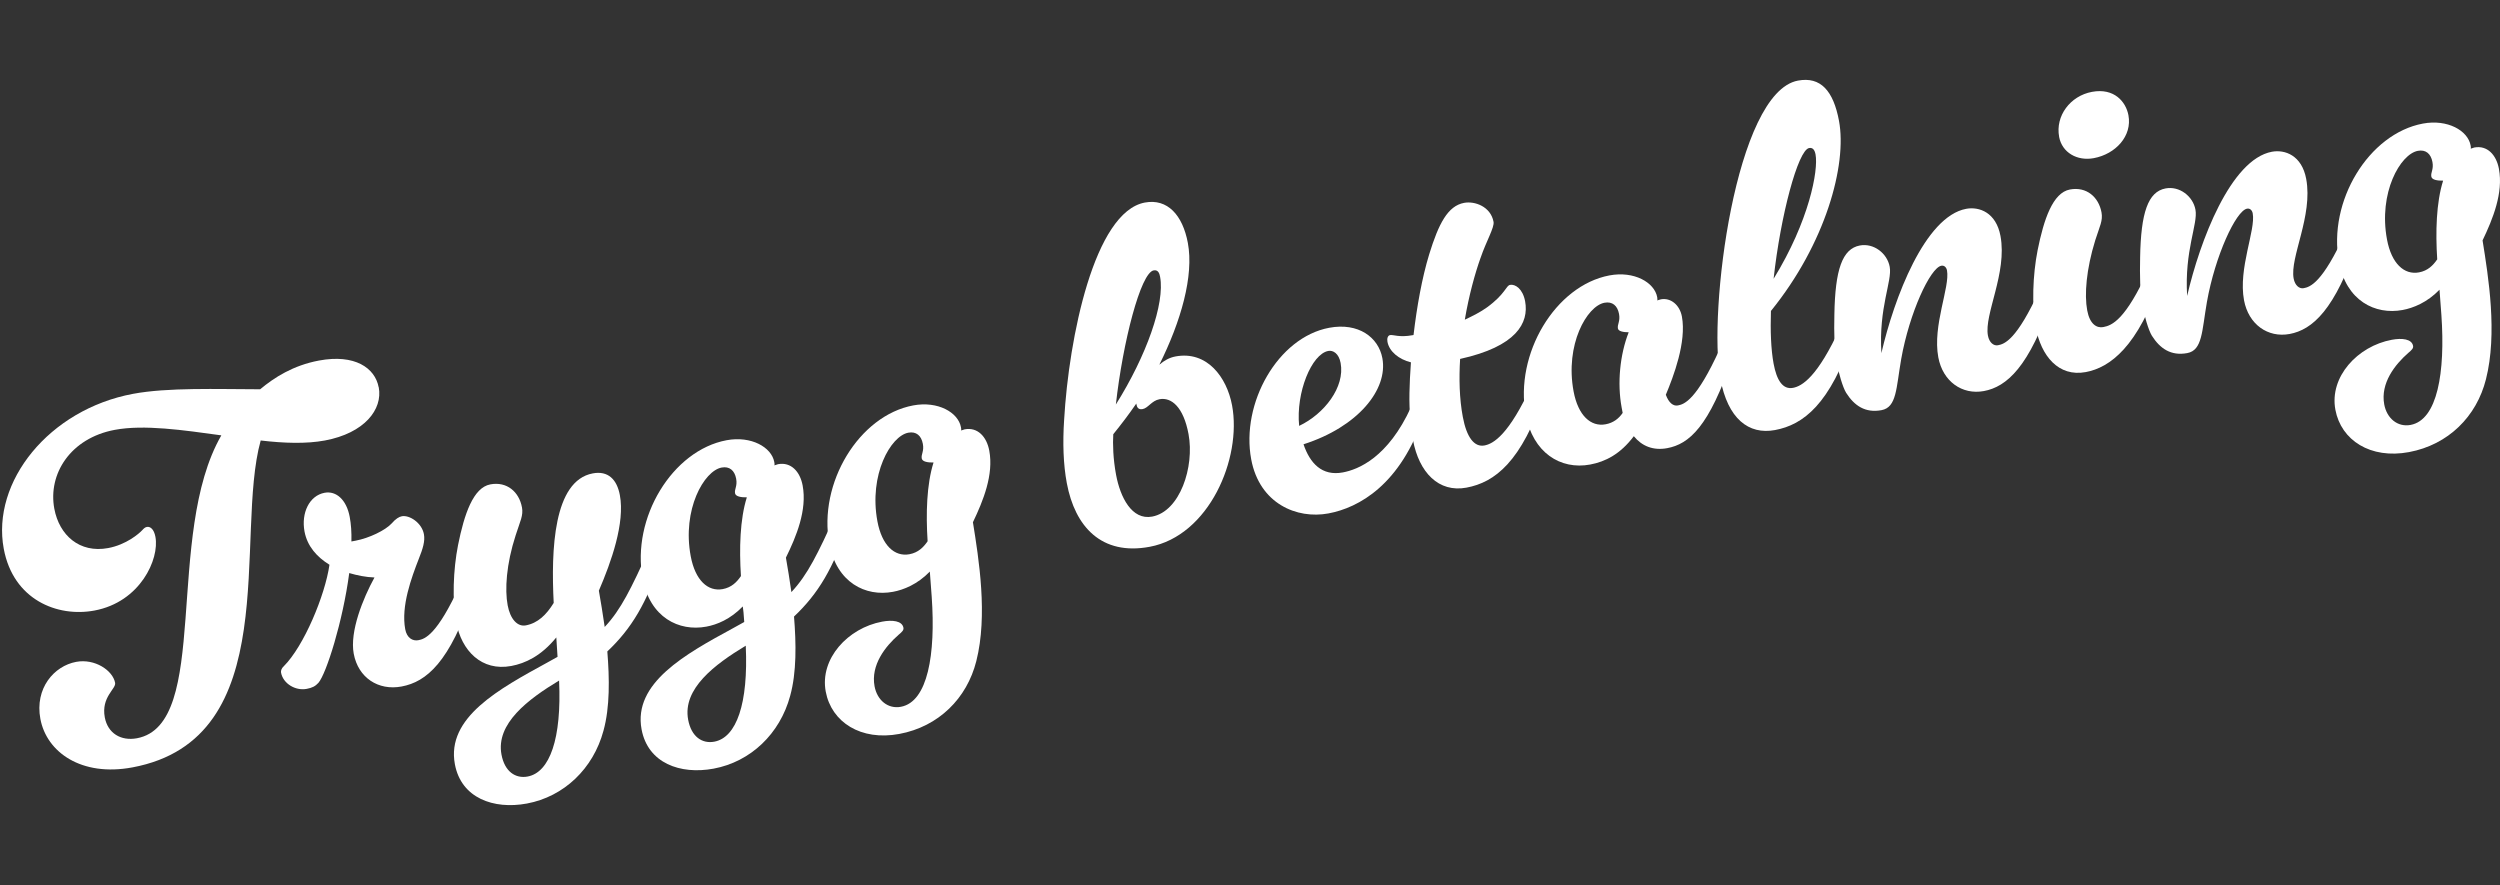 <?xml version="1.0" encoding="UTF-8"?>
<svg id="Layer_1" data-name="Layer 1" xmlns="http://www.w3.org/2000/svg" viewBox="0 0 788.96 279.29">
  <rect x="0" y="0" width="788.96" height="279.29" fill="#333333" stroke="none"/>
  <defs>
    <style>
      .cls-1 {
        fill: #fff;
        stroke-width: 0px;
      }
    </style>
  </defs>
  <path class="cls-1" d="M119.53,122.22c1.31,7.02-4.56,14.47-16.99,16.79-5.85,1.09-12.84.88-20.27,0-8.41,30.31,7.75,94.16-40.5,103.17-16.08,3-27.06-4.78-29.03-15.31-1.8-9.65,4.3-16.69,11.31-18,5.85-1.09,11.54,2.68,12.28,6.63.35,1.9-4.46,4.46-3.26,10.9.93,4.97,5.04,7.53,10.15,6.58,23.39-4.37,8.58-64.23,26.63-95.59-12.11-1.67-24.4-3.46-33.61-1.74-14.03,2.62-21.15,13.93-19.1,24.9,1.56,8.33,7.93,14.1,16.99,12.41,5.7-1.06,9.74-4.54,10.75-5.64.5-.55.89-.92,1.47-1.03,1.02-.19,2.24.64,2.7,3.13,1.31,7.02-4.79,20.56-19.26,23.26-11.69,2.18-25.59-3.39-28.6-19.47-3.96-21.2,14.33-43.98,40.79-48.92,10.96-2.05,26.5-1.47,40.12-1.44,4.45-3.71,10.39-7.54,18.58-9.07,11.26-2.1,17.67,2.3,18.82,8.44Z"/>
  <path class="cls-1" d="M103.96,178.22c-3.94-2.44-6.98-5.81-7.86-10.48-1.09-5.85,1.51-11.33,6.34-12.23,3.65-.68,6.91,2.19,7.92,7.6.44,2.34.61,4.88.54,7.77l1.32-.25c4.24-.79,9.38-3.26,11.39-5.45,1.24-1.44,2.33-2.1,3.21-2.26,2.34-.44,6.27,2,6.96,5.66.41,2.19-.35,4.6-1.59,7.71-2.35,6.04-5.67,14.98-4.31,22.29.52,2.78,2.37,3.79,4.13,3.46,2.05-.38,5.91-1.56,13.21-17.59.42-.99,1.22-1.59,1.95-1.72,1.02-.19,2.07.52,2.31,1.84.14.73.13,1.49-.27,2.62-7.28,21.78-14.59,27.99-22.49,29.46-7.31,1.37-13.67-2.74-15.09-10.34-1.31-7.02,2.94-17.49,6.55-24.07-2.74-.09-5.42-.65-7.97-1.39-2,15.2-7.23,31.76-9.72,34.64-1.01,1.1-1.97,1.58-3.73,1.91-3.51.66-7.42-1.64-8.07-5.15-.11-.58.19-1.4.84-1.97,6.38-6.34,13.06-22.41,14.44-32.04Z"/>
  <path class="cls-1" d="M164.72,160.07c.49,2.63-.55,4.34-1.98,8.84-2.98,9.18-3.46,17.14-2.53,22.11.82,4.38,3.09,6.83,5.72,6.34,3.8-.71,6.49-3.33,8.81-7.09-.86-16.78-.09-38.56,12.34-40.88,4.82-.9,7.62,1.91,8.54,6.88,1.64,8.77-2.72,21.08-6.63,30.13.6,3.22,1.22,7.34,1.84,11.46,5.17-5.5,8.32-12.14,14.02-24.55.42-.99,1.22-1.59,1.95-1.72,1.02-.19,2.07.52,2.31,1.84.14.73.13,1.49-.27,2.62-4.73,14.35-9.59,22.37-17.18,29.53.68,8.5.85,17.54-1.22,25.04-3.22,11.95-12.46,20.78-24.15,22.96-10.53,1.96-20.75-1.72-22.74-12.4-2.76-14.76,14.01-23.79,29.11-32.06l3.29-1.83-.39-6.13c-4.8,5.89-9.82,8.19-14.2,9.01-9.36,1.75-15.72-4.78-17.41-13.84-1.25-6.72-.96-16.46.6-24.32,1.96-9.75,4.78-18.14,10.19-19.15,5.26-.98,9.07,2.39,9.97,7.22ZM176.44,214.77c-9.79,5.91-20.01,13.57-18.18,23.36,1.01,5.41,4.45,7.64,8.25,6.93,7.02-1.31,10.77-12,9.93-30.29Z"/>
  <path class="cls-1" d="M244.4,146.86c.44-.08.7-.28,1.14-.37,4.09-.76,6.94,2.33,7.76,6.72,1.45,7.75-1.99,16.1-5.28,22.77.6,3.22,1.16,7.04,1.73,10.87,5.17-5.5,8.32-12.14,14.02-24.55.42-.99,1.22-1.59,1.95-1.72,1.02-.19,2.06.52,2.31,1.84.14.73.13,1.49-.27,2.62-4.73,14.35-9.59,22.36-17.18,29.53.68,8.5.85,17.54-1.22,25.04-3.22,11.95-12.46,20.78-24.15,22.96-10.53,1.96-20.75-1.72-22.74-12.4-2.73-14.62,13.87-23.77,28.7-31.83l3.7-2.05c-.17-2.54-.3-4.03-.46-4.91-3.93,4.06-8.15,5.76-11.52,6.38-8.62,1.61-17.78-2.88-20.08-15.16-3.58-19.15,9.39-40.48,26.49-43.67,7.75-1.45,14.18,2.2,15.05,6.87.05.29.14.73.04,1.05ZM235.35,203.77c-9.79,5.91-20.01,13.57-18.18,23.36,1.01,5.41,4.45,7.64,8.25,6.93,7.02-1.31,10.77-12,9.93-30.29ZM233.83,181.81c-.56-8.67-.32-17.94,1.86-24.86-1.81.04-3.53-.25-3.72-1.27-.25-1.32.79-2.26.35-4.6-.49-2.63-2.11-3.99-4.59-3.53-5.55,1.04-12.51,13.23-9.75,27.99,1.42,7.6,5.43,11.24,10.1,10.37,2.78-.52,4.43-2.19,5.74-4.1Z"/>
  <path class="cls-1" d="M293.46,180.36c-3.93,4.06-8.3,5.79-11.66,6.41-8.62,1.61-17.78-2.88-20.08-15.16-3.58-19.15,9.39-40.48,26.49-43.67,7.75-1.45,14.18,2.2,15.05,6.87.05.29.14.73.04,1.05.44-.08.7-.28,1.14-.37,4.09-.76,6.94,2.33,7.76,6.72,1.42,7.6-1.89,15.78-5.16,22.6,1.86,11.6,4.73,29.37,1.07,43.82-2.95,11.74-11.87,20.67-24.3,22.99-12.13,2.27-21.42-3.72-23.22-13.36-1.94-10.38,7-20.07,17.81-22.08,3.22-.6,6.3-.27,6.71,1.92.14.73-.37,1.28-1.55,2.25-4.16,3.65-8.81,9.51-7.56,16.24.82,4.39,4.22,7.23,8.32,6.46,8.48-1.58,10.98-16.57,9.72-34.64l-.6-8.06ZM292.74,170.82c-.56-8.67-.32-17.94,1.87-24.86-1.81.04-3.53-.25-3.72-1.27-.25-1.32.79-2.27.35-4.61-.49-2.63-2.11-3.99-4.59-3.53-5.55,1.04-12.51,13.23-9.75,27.99,1.42,7.6,5.43,11.24,10.1,10.37,2.78-.52,4.43-2.19,5.74-4.1Z"/>
  <path class="cls-1" d="M365.85,115.11c1.56-1.35,3.21-2.26,5.11-2.62,9.94-1.86,16.19,6.51,17.86,15.43,3.14,16.81-7.29,41.15-26.01,44.64-15.2,2.84-23.57-6.34-26.14-20.08-1.12-5.99-1.32-12.76-.85-19.96,1.5-26,9.53-65.62,25.47-68.6,7.16-1.34,11.94,3.97,13.58,12.75,1.94,10.38-2.18,24.77-9.01,38.44ZM358.68,127.79l-.08-.44c-2.38,3.47-4.81,6.65-7.27,9.68-.18,3.06-.07,7.73.89,12.84,1.31,7.02,4.95,14.36,11.38,13.16,8.77-1.64,13.41-15.67,11.48-26.04-1.58-8.48-5.36-11.71-9.16-11-2.49.46-3.57,2.78-5.32,3.11-.58.11-1.64.15-1.91-1.31ZM352.15,127.65c9.68-15.42,15.52-31.94,13.96-40.28-.19-1.02-.58-2.31-2.04-2.04-4.09.76-9.71,22.54-11.92,42.31Z"/>
  <path class="cls-1" d="M445.33,128.41c.42-.99,1.22-1.59,1.95-1.72,1.02-.19,2.06.52,2.31,1.84.14.73.13,1.49-.27,2.62-7.28,21.78-20.44,29.08-30.09,30.88-9.94,1.86-21.75-3.05-24.37-17.08-3.3-17.69,8.4-38.48,24.62-41.51,9.21-1.72,15.54,3,16.77,9.58,1.86,9.94-7.75,21.72-24.88,27.19,2.02,5.98,5.82,10.11,12.4,8.88,4.82-.9,14.26-4.63,21.56-20.67ZM409.99,134.4c7.92-3.75,14.51-12.24,13.09-19.84-.57-3.07-2.43-4.09-3.89-3.81-5.26.98-10.26,13.11-9.2,23.65Z"/>
  <path class="cls-1" d="M467.25,81.35c-1.79,5.02-3.68,11.88-4.98,19.54,2.64-1.25,4.99-2.44,6.99-3.88,5.86-4.27,5.98-6.86,7.29-7.11,1.61-.3,4.01,1.22,4.75,5.17,1.28,6.87-2.78,14.29-20.51,18.2-.37,6.12-.25,12.45.85,18.3,1.2,6.43,3.61,9.61,6.83,9.01,2.78-.52,7.71-3.26,15.01-19.29.42-.99,1.22-1.59,1.95-1.73,1.02-.19,2.06.52,2.31,1.84.14.73.13,1.49-.27,2.62-7.28,21.78-15.76,28.21-24.68,29.87-8.77,1.64-14.96-4.77-16.87-15-.66-3.51-1.25-9.15-1.12-14.92.07-2.89.2-6.24.47-9.62-3.81-.95-6.84-3.41-7.41-6.48-.19-1.02.08-1.98.82-2.12,1.02-.19,2.88.82,7.12.03l.29-.05c1.05-8.97,2.68-18.05,4.93-25.43,3.01-9.79,5.91-15.33,11.03-16.28,3.36-.63,8.39,1.16,9.29,5.98.33,1.75-2.33,6.18-4.08,11.35Z"/>
  <path class="cls-1" d="M515.59,137.68c-4.24,5.63-8.94,8.02-13.76,8.92-9.36,1.75-18.09-3.73-20.33-15.72-3.58-19.15,9.33-40.77,26.44-43.97,7.75-1.45,14.18,2.2,15.05,6.87.11.58.04,1.05.04,1.05,0,0,.56-.26,1.14-.37,3.07-.57,5.93,1.77,6.61,5.42,1.5,8.04-2.66,18.95-5.07,24.7.93,2.55,2.34,3.65,3.81,3.37,2.05-.38,5.88-1.71,13.18-17.74.42-.99,1.22-1.59,1.95-1.73,1.02-.19,2.06.52,2.31,1.84.14.73.13,1.49-.27,2.62-7.28,21.78-13.68,27.21-20.55,28.49-4.39.82-7.98-.63-10.54-3.78ZM512.09,130.32l-.33-1.75c-1.42-7.6-.54-16.69,2.23-23.71-1.66,0-3.23-.3-3.4-1.18-.25-1.32.79-2.27.35-4.61-.49-2.63-2.11-3.99-4.59-3.53-5.56,1.04-12.51,13.23-9.75,27.99,1.42,7.6,5.43,11.24,10.1,10.37,2.49-.46,4.19-1.84,5.38-3.58Z"/>
  <path class="cls-1" d="M558.88,98.13c-.2,6.24,0,12.1.84,16.64.98,5.26,2.9,8.23,6.12,7.63,2.78-.52,7.71-3.26,15.01-19.29.42-.99,1.22-1.59,1.95-1.72,1.02-.19,2.06.52,2.31,1.84.14.73.13,1.49-.27,2.62-7.28,21.78-15.76,28.21-24.68,29.87-8.33,1.56-14.89-3.58-17.24-16.15-3.93-21.05,4.75-90.45,24.48-94.13,7.16-1.34,11.19,3.21,12.96,12.71,2.59,13.89-4.26,38.77-21.48,59.98ZM559.71,88c11.26-18.29,14.18-34.27,13.25-39.24-.27-1.46-.88-2.26-2.04-2.04-3.51.65-9.02,21.35-11.2,41.27Z"/>
  <path class="cls-1" d="M593.74,111.44c4.01-17.39,13.74-43.11,26.75-45.54,4.09-.76,9.44,1.11,10.83,8.57,2.18,11.7-5.22,24.73-3.96,31.45.41,2.19,1.82,3.29,3.14,3.04,2.05-.38,5.91-1.56,13.21-17.59.42-.99,1.22-1.59,1.95-1.72,1.02-.19,2.06.52,2.31,1.84.14.73.13,1.49-.27,2.62-7.28,21.78-14.45,27.96-21.61,29.3-6.87,1.28-12.97-3.03-14.39-10.63-1.88-10.09,3.73-22.18,2.74-27.44-.19-1.02-.91-1.65-1.79-1.48-3.51.66-10.08,14.89-12.66,29.44-1.61,9.22-1.39,15.24-6.22,16.14-5.12.96-8.59-1.42-11.16-5.48-1.08-1.76-2.37-6.21-3.08-10.01-.66-3.51-.76-8.93-.63-14.71.24-14.11,2.48-20.73,8.04-21.77,4.38-.82,8.63,2.47,9.42,6.71.85,4.53-3.52,12.76-2.62,27.27Z"/>
  <path class="cls-1" d="M663.2,67.01c.49,2.63-.55,4.34-1.98,8.84-2.83,9.15-3.46,17.14-2.53,22.11.82,4.38,3.02,5.64,5.07,5.26,2.78-.52,7-2.22,14.29-18.25.42-.99,1.22-1.59,1.95-1.72,1.02-.19,2.06.52,2.31,1.84.14.73.13,1.49-.27,2.62-7.28,21.78-16.2,28.29-23.8,29.71-8.62,1.61-14.11-5.08-15.8-14.15-1.26-6.72-.96-16.46.6-24.32,1.96-9.75,4.78-18.14,10.19-19.15,5.26-.98,9.07,2.39,9.97,7.22ZM649.83,43.18c-1.23-6.58,3.49-12.91,10.36-14.19,7.02-1.31,10.72,3.14,11.51,7.38,1.23,6.58-4.07,12.26-10.94,13.54-5.26.98-10.01-1.76-10.94-6.73Z"/>
  <path class="cls-1" d="M690.22,93.43c4.02-17.39,13.74-43.11,26.75-45.54,4.09-.76,9.44,1.11,10.83,8.57,2.18,11.7-5.22,24.73-3.96,31.45.41,2.19,1.82,3.29,3.14,3.04,2.05-.38,5.91-1.56,13.21-17.59.42-.99,1.22-1.59,1.95-1.72,1.02-.19,2.06.52,2.31,1.84.14.73.13,1.49-.27,2.62-7.28,21.78-14.45,27.96-21.61,29.3-6.87,1.28-12.97-3.03-14.39-10.63-1.88-10.09,3.73-22.18,2.74-27.44-.19-1.02-.91-1.65-1.79-1.48-3.51.66-10.08,14.89-12.66,29.44-1.61,9.22-1.39,15.24-6.21,16.14-5.12.96-8.59-1.42-11.16-5.48-1.08-1.76-2.37-6.21-3.08-10.01-.65-3.51-.76-8.94-.63-14.71.24-14.11,2.48-20.73,8.04-21.77,4.39-.82,8.63,2.47,9.42,6.71.85,4.53-3.52,12.76-2.62,27.27Z"/>
  <path class="cls-1" d="M769.88,91.42c-3.93,4.06-8.3,5.79-11.66,6.41-8.62,1.61-17.79-2.88-20.08-15.16-3.58-19.15,9.39-40.48,26.49-43.67,7.75-1.45,14.18,2.2,15.05,6.87.05.29.14.73.04,1.05.44-.08.7-.28,1.14-.37,4.09-.76,6.94,2.33,7.76,6.72,1.42,7.6-1.89,15.78-5.16,22.6,1.86,11.6,4.73,29.37,1.07,43.82-2.95,11.74-11.87,20.67-24.3,22.99-12.13,2.26-21.42-3.72-23.22-13.37-1.94-10.38,7-20.07,17.81-22.08,3.22-.6,6.3-.27,6.71,1.92.14.73-.37,1.28-1.54,2.25-4.16,3.65-8.81,9.51-7.56,16.24.82,4.39,4.22,7.23,8.32,6.46,8.48-1.58,10.97-16.57,9.72-34.64l-.6-8.06ZM769.15,81.87c-.56-8.67-.32-17.94,1.86-24.86-1.81.04-3.53-.25-3.72-1.27-.25-1.32.79-2.27.35-4.61-.49-2.63-2.11-3.99-4.59-3.53-5.56,1.04-12.51,13.23-9.75,27.99,1.42,7.6,5.43,11.24,10.1,10.37,2.78-.52,4.43-2.19,5.74-4.1Z"/>
</svg>